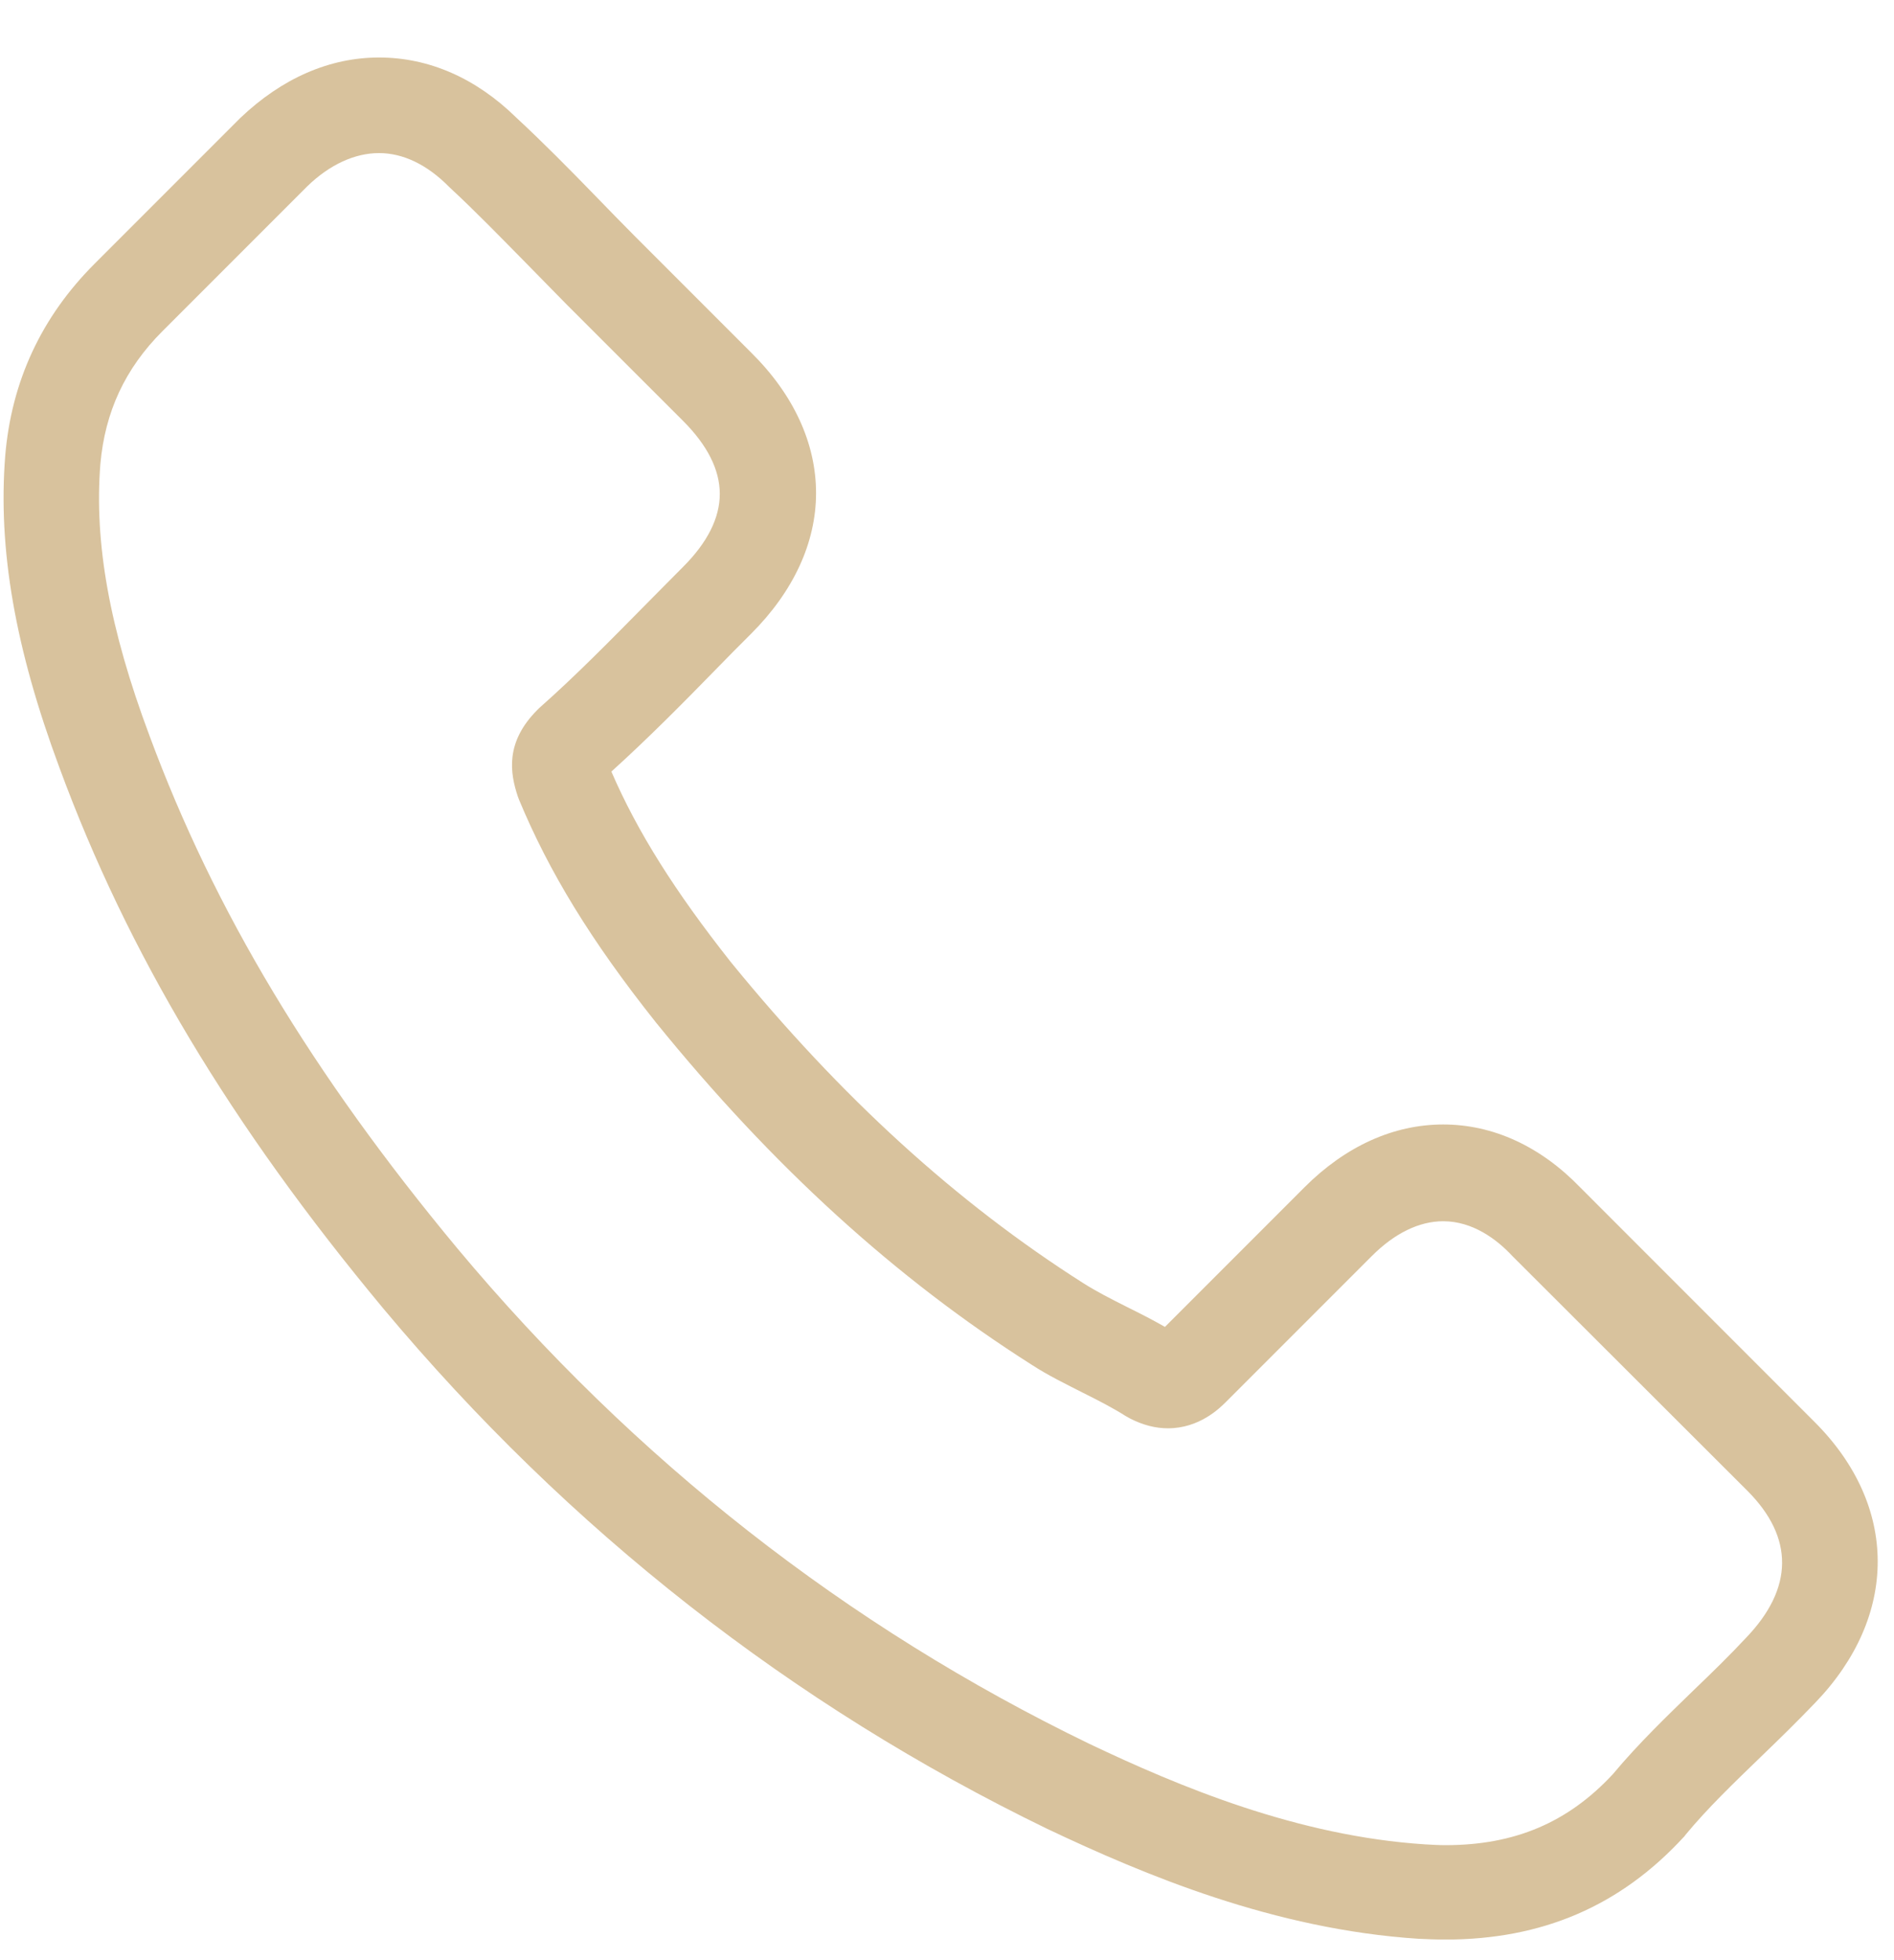 <svg width="29" height="30" viewBox="0 0 29 30" fill="none" xmlns="http://www.w3.org/2000/svg">
<g clip-path="url(#clip0_81_3132)">
<path d="M5.87 20.028C8.711 23.424 12.131 26.098 16.034 27.99C17.52 28.694 19.508 29.53 21.722 29.673C21.86 29.679 21.991 29.685 22.128 29.685C23.614 29.685 24.808 29.172 25.781 28.115C25.787 28.109 25.799 28.097 25.805 28.085C26.151 27.667 26.545 27.291 26.957 26.892C27.237 26.623 27.524 26.342 27.798 26.056C29.07 24.731 29.07 23.048 27.786 21.765L24.199 18.177C23.59 17.545 22.862 17.21 22.098 17.21C21.334 17.21 20.6 17.545 19.974 18.171L17.837 20.308C17.64 20.195 17.437 20.093 17.246 19.998C17.007 19.878 16.786 19.765 16.589 19.64C14.643 18.404 12.877 16.793 11.188 14.722C10.334 13.641 9.761 12.734 9.361 11.809C9.922 11.302 10.448 10.77 10.955 10.251C11.134 10.066 11.319 9.881 11.504 9.696C12.149 9.051 12.495 8.305 12.495 7.547C12.495 6.789 12.155 6.043 11.504 5.399L9.725 3.62C9.517 3.411 9.32 3.208 9.117 2.999C8.723 2.593 8.311 2.176 7.905 1.8C7.29 1.197 6.568 0.88 5.804 0.88C5.046 0.88 4.318 1.197 3.679 1.806L1.447 4.038C0.635 4.85 0.176 5.834 0.08 6.974C-0.033 8.401 0.229 9.917 0.91 11.749C1.954 14.584 3.53 17.216 5.87 20.028ZM1.537 7.1C1.608 6.306 1.913 5.643 2.486 5.07L4.706 2.85C5.052 2.516 5.434 2.343 5.804 2.343C6.168 2.343 6.538 2.516 6.878 2.862C7.278 3.232 7.654 3.62 8.06 4.032C8.263 4.241 8.472 4.45 8.681 4.665L10.46 6.443C10.83 6.813 11.021 7.189 11.021 7.559C11.021 7.929 10.83 8.305 10.46 8.675C10.274 8.86 10.089 9.051 9.904 9.236C9.349 9.797 8.83 10.329 8.257 10.836C8.245 10.848 8.239 10.854 8.227 10.866C7.732 11.361 7.809 11.833 7.929 12.191C7.935 12.209 7.941 12.221 7.947 12.239C8.406 13.343 9.045 14.393 10.042 15.647C11.832 17.855 13.718 19.568 15.796 20.887C16.052 21.054 16.327 21.186 16.583 21.317C16.822 21.436 17.043 21.55 17.24 21.675C17.264 21.687 17.282 21.699 17.305 21.711C17.503 21.812 17.694 21.86 17.884 21.86C18.362 21.86 18.672 21.556 18.774 21.454L21.006 19.222C21.352 18.876 21.728 18.691 22.098 18.691C22.552 18.691 22.922 18.971 23.155 19.222L26.754 22.815C27.47 23.531 27.464 24.307 26.736 25.065C26.485 25.334 26.223 25.59 25.942 25.859C25.524 26.265 25.088 26.683 24.695 27.154C24.008 27.894 23.191 28.24 22.134 28.24C22.033 28.24 21.925 28.234 21.824 28.228C19.866 28.103 18.046 27.339 16.679 26.689C12.966 24.892 9.708 22.343 7.004 19.108C4.777 16.429 3.279 13.934 2.289 11.26C1.674 9.618 1.441 8.299 1.537 7.1Z" fill="#D8C29D"/>
</g>
<defs>
<clipPath id="clip0_81_3132">
<rect width="28.804" height="28.804" fill="white" transform="translate(0 0.88)"/>
</clipPath>
</defs>
</svg>
